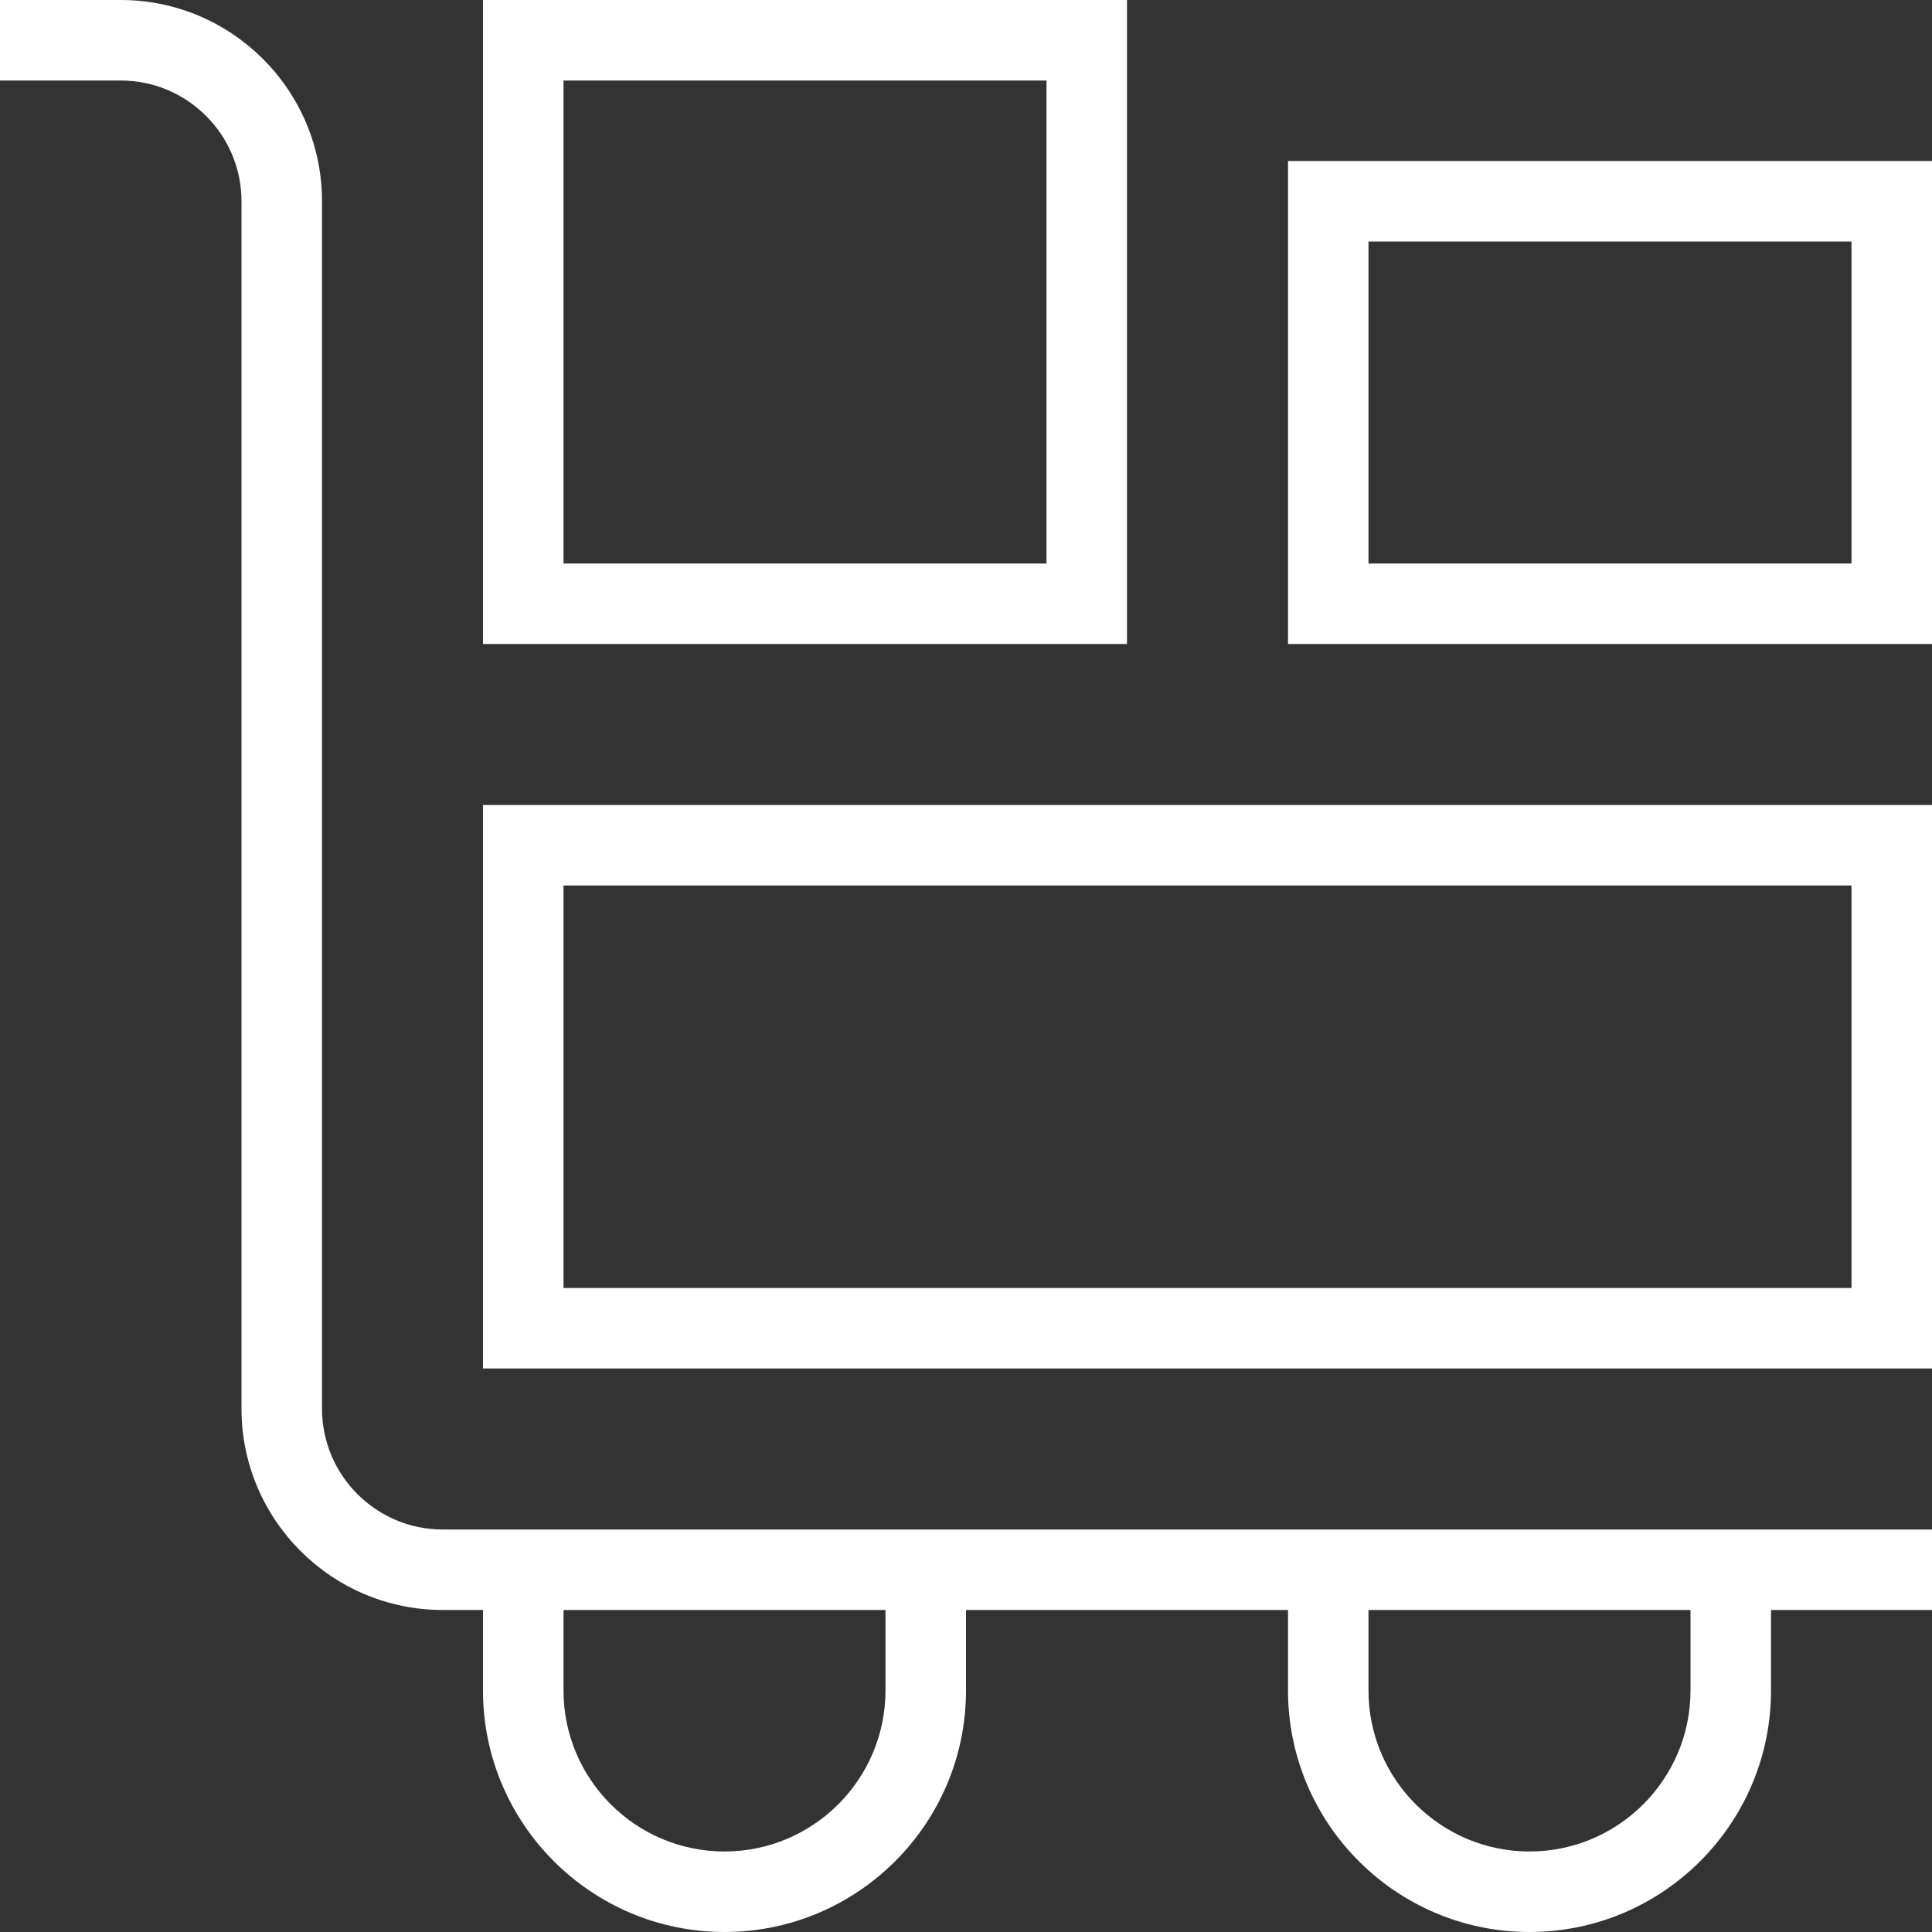 <svg width="40" height="40" viewBox="0 0 40 40" fill="none" xmlns="http://www.w3.org/2000/svg">
<rect x="0" y="0" width="40" height="40" fill="#333333" stroke="none"/>
<path d="M6.667 29.167V4.167C6.667 1.868 4.797 0 2.5 0H0V1.667H2.5C3.878 1.667 5 2.788 5 4.167V29.167C5 31.465 6.87 33.333 9.167 33.333H10V35C10 37.757 12.243 40 15 40C17.757 40 20 37.757 20 35V33.333H26.667V35C26.667 37.757 28.91 40 31.667 40C34.423 40 36.667 37.757 36.667 35V33.333H40V31.667H9.167C7.788 31.667 6.667 30.545 6.667 29.167ZM18.333 35C18.333 36.838 16.838 38.333 15 38.333C13.162 38.333 11.667 36.838 11.667 35V33.333H18.333V35ZM35 35C35 36.838 33.505 38.333 31.667 38.333C29.828 38.333 28.333 36.838 28.333 35V33.333H35V35ZM10 28.333H40V16.667H10V28.333ZM11.667 18.333H38.333V26.667H11.667V18.333ZM23.333 0H10V13.333H23.333V0ZM21.667 11.667H11.667V1.667H21.667V11.667ZM26.667 3.333V13.333H40V3.333H26.667ZM38.333 11.667H28.333V5H38.333V11.667Z" fill="white"/>
</svg>
